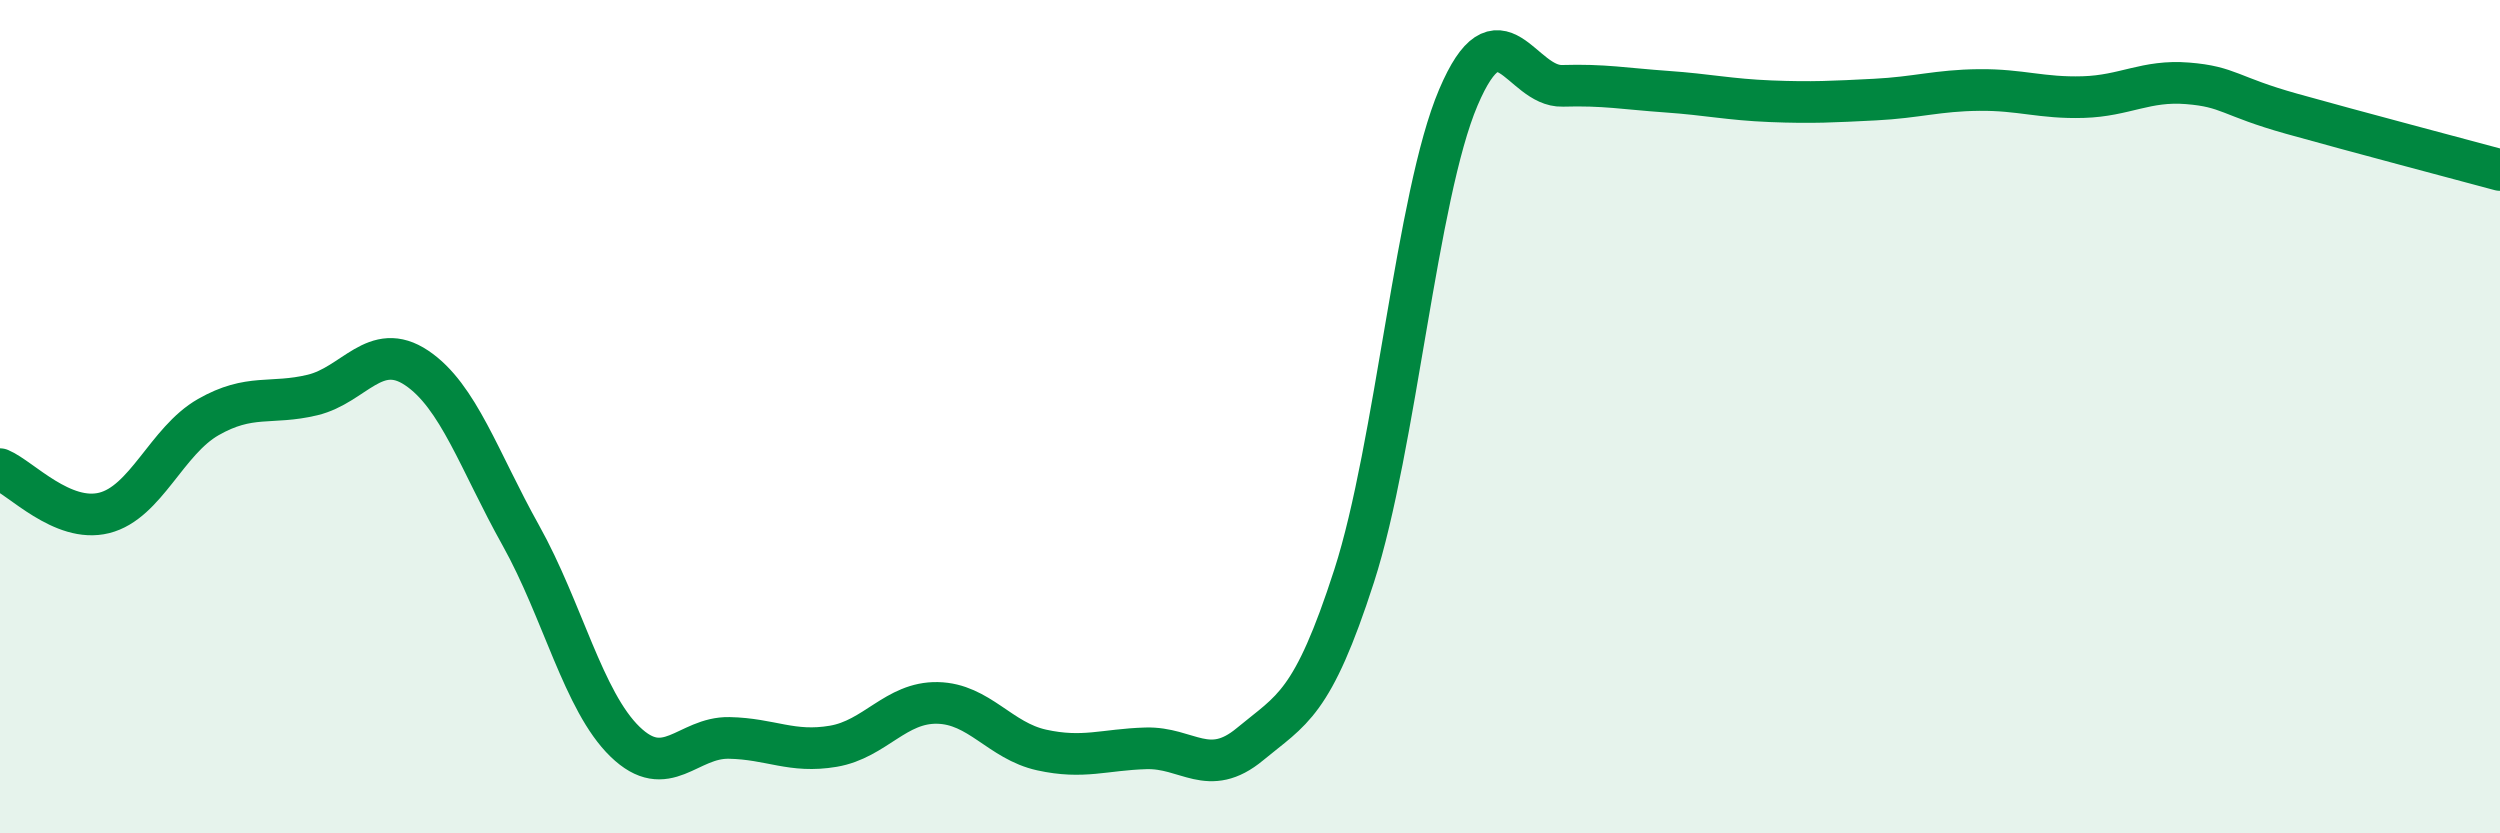 
    <svg width="60" height="20" viewBox="0 0 60 20" xmlns="http://www.w3.org/2000/svg">
      <path
        d="M 0,11.26 C 0.5,11.47 1.5,12.56 2.5,12.31 C 3.5,12.06 4,10.58 5,10.01 C 6,9.44 6.5,9.72 7.5,9.48 C 8.5,9.24 9,8.16 10,8.83 C 11,9.5 11.5,11.06 12.5,12.85 C 13.5,14.64 14,16.83 15,17.8 C 16,18.77 16.5,17.69 17.5,17.71 C 18.5,17.73 19,18.08 20,17.91 C 21,17.74 21.5,16.85 22.5,16.87 C 23.5,16.89 24,17.78 25,18 C 26,18.22 26.5,17.99 27.5,17.96 C 28.5,17.93 29,18.69 30,17.86 C 31,17.03 31.5,16.92 32.5,13.82 C 33.5,10.72 34,4.69 35,2.34 C 36,-0.01 36.5,2.09 37.5,2.06 C 38.5,2.03 39,2.13 40,2.2 C 41,2.27 41.5,2.39 42.5,2.43 C 43.5,2.47 44,2.44 45,2.39 C 46,2.34 46.5,2.17 47.5,2.16 C 48.5,2.15 49,2.36 50,2.33 C 51,2.3 51.5,1.92 52.5,2 C 53.5,2.08 53.5,2.31 55,2.73 C 56.5,3.15 59,3.81 60,4.08L60 20L0 20Z"
        fill="#008740"
        opacity="0.1"
        stroke-linecap="round"
        stroke-linejoin="round"
      />
      <path
        d="M 0,11.26 C 0.5,11.47 1.5,12.56 2.5,12.31 C 3.5,12.06 4,10.58 5,10.01 C 6,9.44 6.5,9.72 7.5,9.48 C 8.5,9.24 9,8.16 10,8.83 C 11,9.5 11.5,11.06 12.5,12.85 C 13.5,14.64 14,16.83 15,17.8 C 16,18.77 16.5,17.69 17.5,17.71 C 18.5,17.73 19,18.08 20,17.91 C 21,17.74 21.5,16.85 22.5,16.87 C 23.5,16.89 24,17.78 25,18 C 26,18.22 26.5,17.99 27.5,17.96 C 28.5,17.93 29,18.69 30,17.86 C 31,17.03 31.5,16.92 32.5,13.82 C 33.5,10.72 34,4.69 35,2.34 C 36,-0.01 36.5,2.09 37.5,2.06 C 38.5,2.03 39,2.13 40,2.2 C 41,2.27 41.5,2.39 42.5,2.43 C 43.5,2.47 44,2.44 45,2.39 C 46,2.34 46.5,2.17 47.5,2.16 C 48.5,2.15 49,2.36 50,2.33 C 51,2.3 51.5,1.92 52.5,2 C 53.5,2.08 53.5,2.31 55,2.73 C 56.5,3.15 59,3.81 60,4.08"
        stroke="#008740"
        stroke-width="1"
        fill="none"
        stroke-linecap="round"
        stroke-linejoin="round"
      />
    </svg>
  